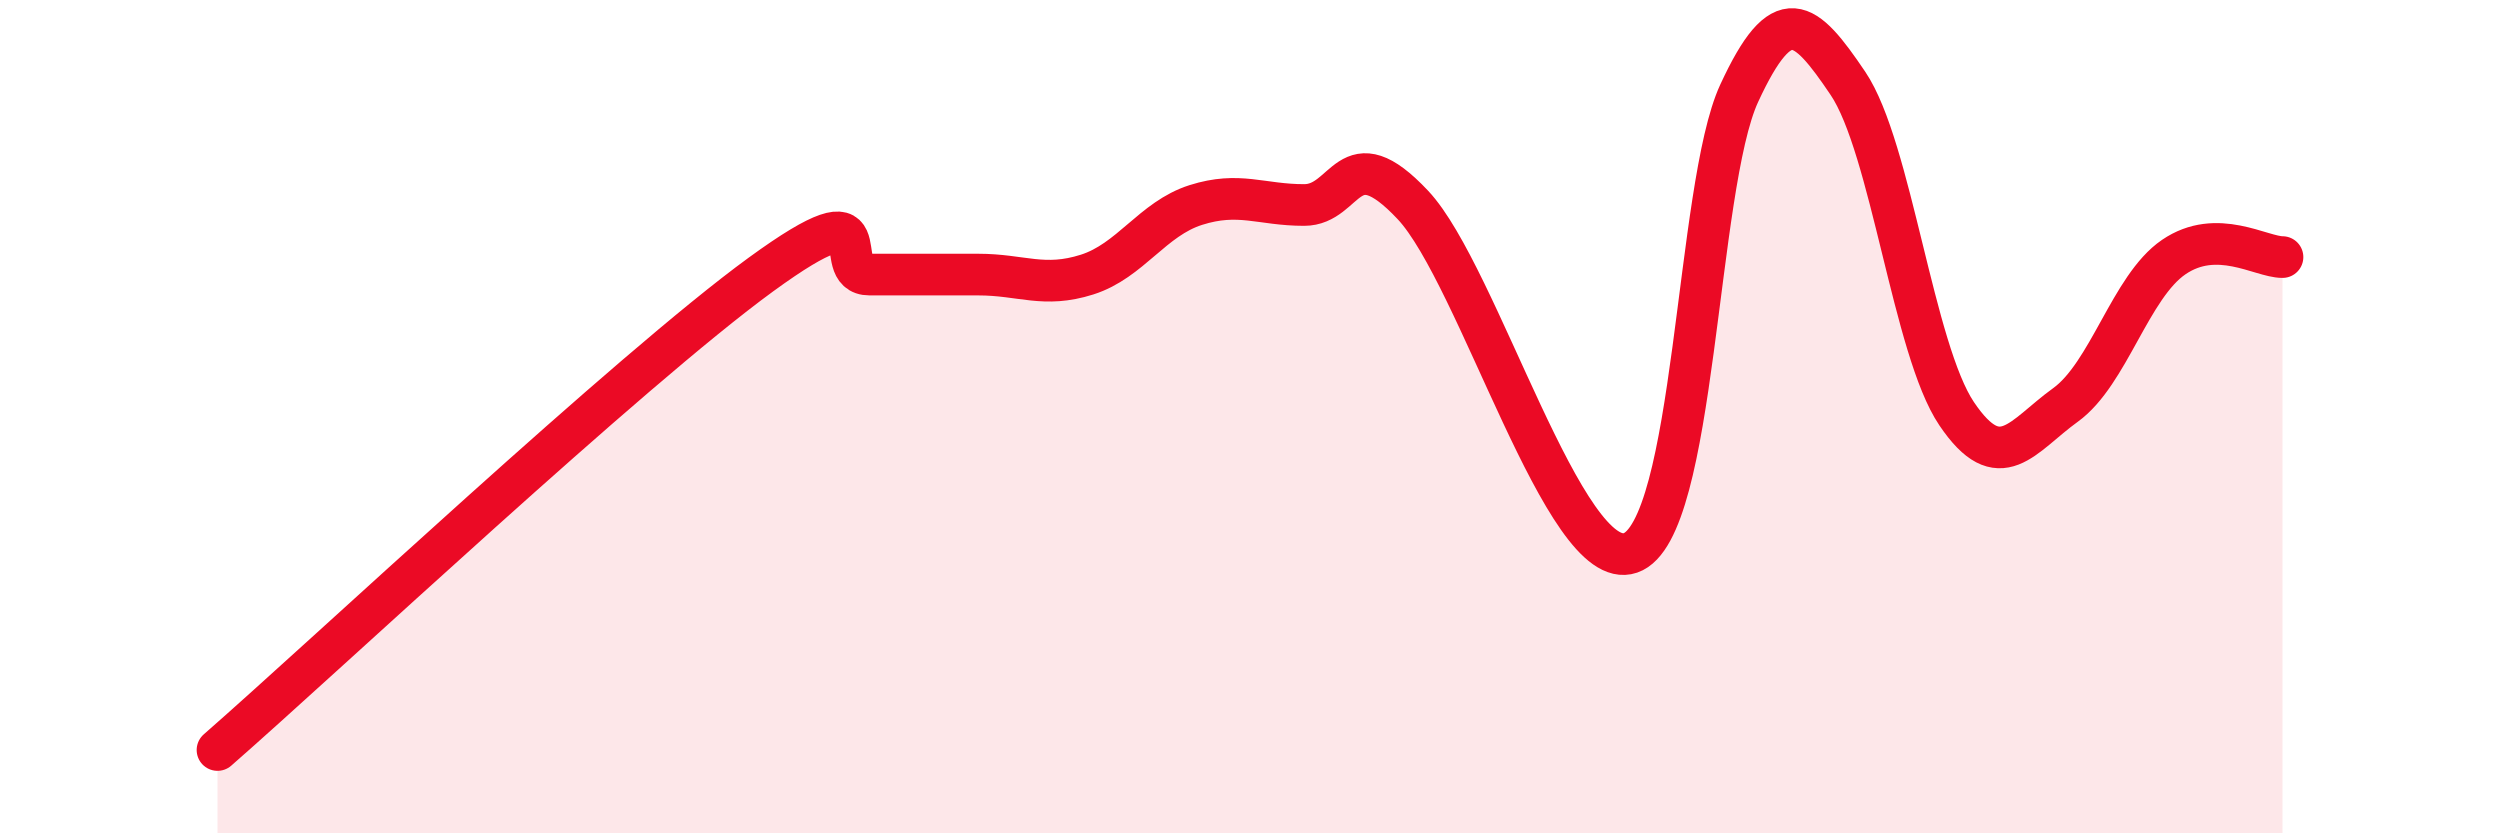 
    <svg width="60" height="20" viewBox="0 0 60 20" xmlns="http://www.w3.org/2000/svg">
      <path
        d="M 5.22,18 C 7.83,15.72 15.13,8.87 18.26,6.59 C 21.39,4.31 19.83,6.59 20.87,6.59 C 21.91,6.59 22.44,6.59 23.48,6.59 C 24.52,6.59 25.05,6.92 26.09,6.59 C 27.13,6.26 27.66,5.25 28.7,4.92 C 29.74,4.59 30.26,4.92 31.3,4.92 C 32.34,4.92 32.34,3.25 33.91,4.92 C 35.48,6.59 37.56,13.81 39.13,13.27 C 40.7,12.73 40.7,4.49 41.74,2.24 C 42.78,-0.01 43.31,0.46 44.35,2 C 45.39,3.54 45.92,8.39 46.96,9.93 C 48,11.47 48.53,10.47 49.57,9.72 C 50.61,8.97 51.13,6.88 52.17,6.17 C 53.21,5.46 54.26,6.17 54.78,6.17L54.78 20L5.22 20Z"
        fill="#EB0A25"
        opacity="0.1"
        stroke-linecap="round"
        stroke-linejoin="round"
      />
      <path
        d="M 5.22,18 C 7.83,15.72 15.13,8.87 18.26,6.59 C 21.39,4.31 19.83,6.59 20.87,6.59 C 21.91,6.59 22.44,6.59 23.48,6.59 C 24.52,6.59 25.05,6.92 26.09,6.59 C 27.13,6.26 27.66,5.25 28.7,4.92 C 29.74,4.59 30.26,4.92 31.3,4.92 C 32.34,4.92 32.34,3.25 33.91,4.92 C 35.48,6.59 37.56,13.81 39.13,13.27 C 40.7,12.73 40.7,4.49 41.74,2.24 C 42.78,-0.01 43.31,0.46 44.35,2 C 45.39,3.54 45.92,8.39 46.96,9.93 C 48,11.47 48.53,10.47 49.57,9.72 C 50.61,8.97 51.13,6.88 52.17,6.17 C 53.21,5.46 54.26,6.17 54.78,6.17"
        stroke="#EB0A25"
        stroke-width="1"
        fill="none"
        stroke-linecap="round"
        stroke-linejoin="round"
      />
    </svg>
  